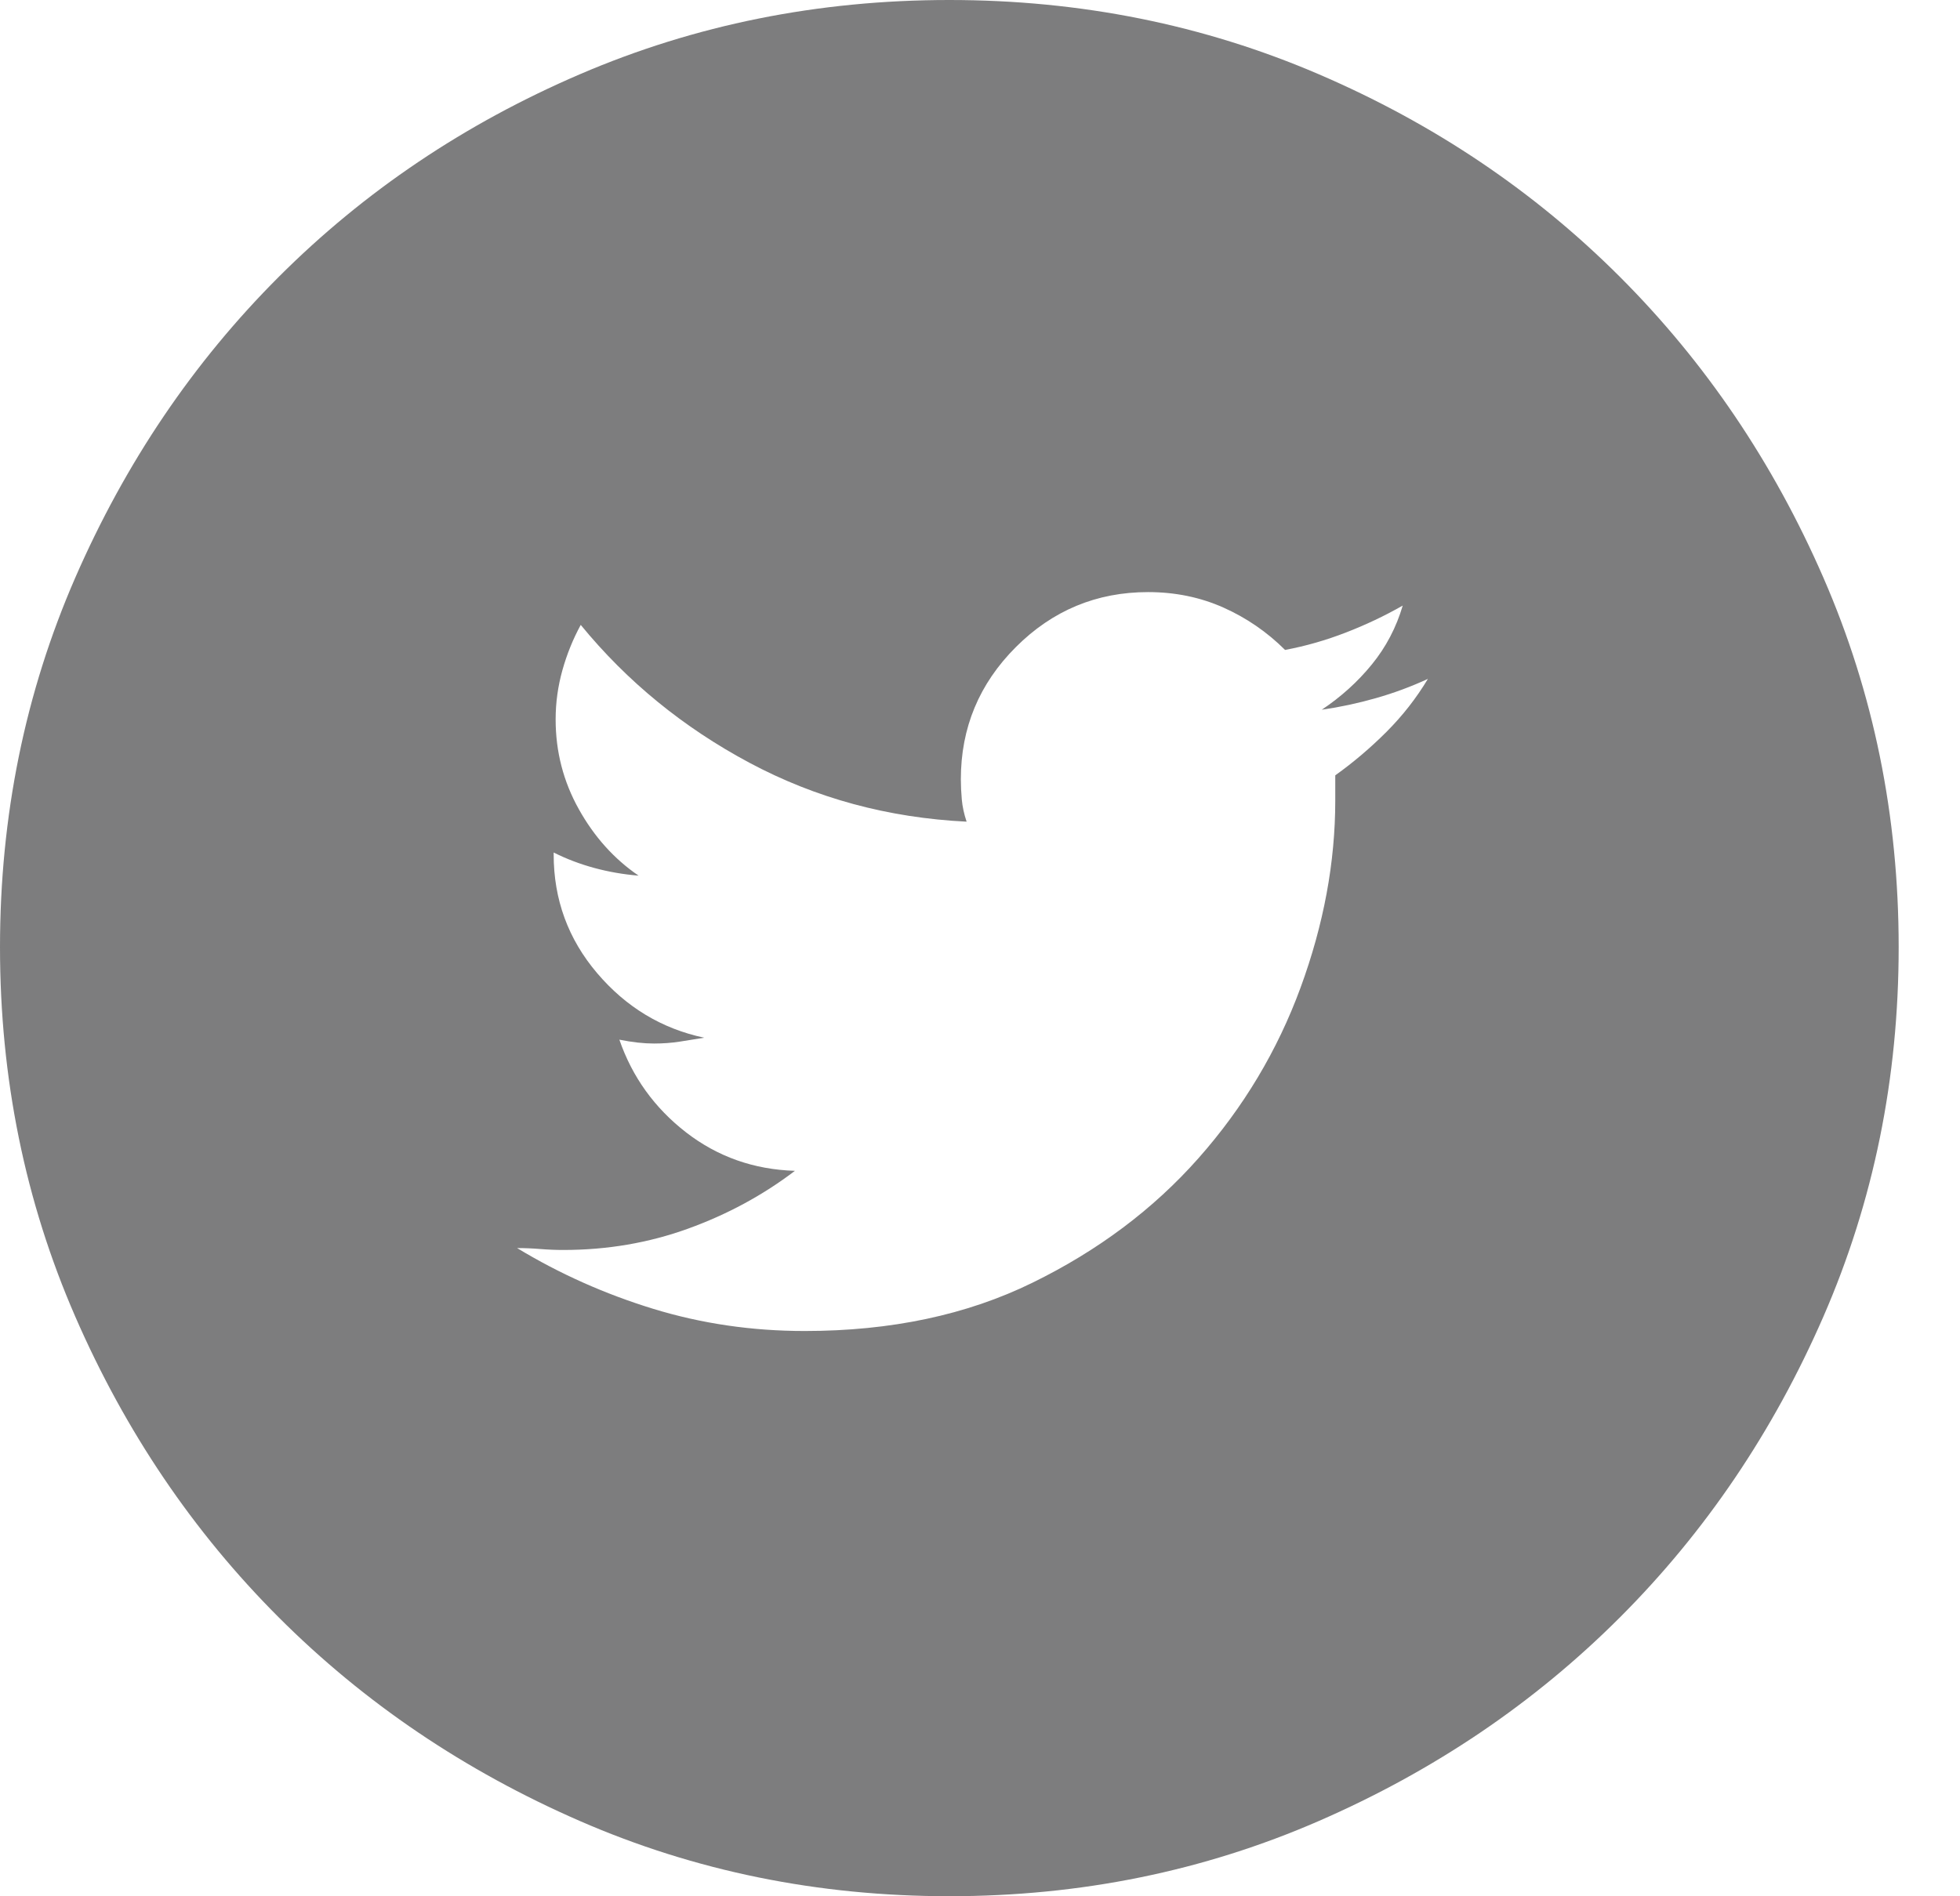 <svg height="30" viewBox="0 0 31 30" width="31" xmlns="http://www.w3.org/2000/svg"><path d="m74.015 0c-2.075 0-4.023.392-5.844 1.175-1.821.783-3.408 1.851-4.761 3.204-1.353 1.353-2.426 2.94-3.22 4.761-.793 1.821-1.19 3.769-1.19 5.844 0 2.075.397 4.023 1.19 5.844s1.867 3.408 3.22 4.761c1.353 1.353 2.94 2.426 4.761 3.22s3.769 1.19 5.844 1.19c2.075 0 4.023-.397 5.844-1.19s3.408-1.867 4.761-3.22c1.353-1.353 2.426-2.94 3.22-4.761.793-1.821 1.19-3.769 1.19-5.844 0-2.075-.397-4.023-1.19-5.844-.793-1.821-1.867-3.408-3.22-4.761-1.353-1.353-2.94-2.421-4.761-3.204-1.821-.783-3.769-1.175-5.844-1.175zm6.104 12.269v.198.198c0 .977-.183 1.963-.549 2.96-.366.997-.905 1.897-1.617 2.701-.712.804-1.587 1.46-2.625 1.968-1.038.509-2.238.763-3.601.763-.834 0-1.633-.117-2.396-.351-.763-.234-1.48-.554-2.152-.961.122 0 .244.005.366.015.122.01.244.015.366.015.692 0 1.348-.112 1.968-.336.621-.224 1.185-.529 1.694-.916-.651-.02-1.226-.224-1.724-.61-.498-.387-.849-.875-1.053-1.465.102.02.198.036.29.046.092.01.178.015.259.015.142 0 .28-.01.412-.031.132-.02.259-.041.381-.061-.671-.142-1.236-.483-1.694-1.022-.458-.539-.687-1.165-.687-1.877v-.031c.203.102.417.183.641.244.224.061.458.102.702.122-.387-.264-.702-.615-.946-1.053-.244-.437-.366-.91-.366-1.419 0-.264.036-.524.107-.778.071-.254.168-.493.29-.717.732.895 1.623 1.623 2.67 2.182 1.048.56 2.192.87 3.433.931-.041-.122-.066-.239-.076-.351s-.015-.219-.015-.32c0-.814.29-1.511.87-2.091.58-.58 1.277-.87 2.091-.87.427 0 .824.081 1.19.244s.692.387.977.671c.326-.061.646-.153.961-.275.315-.122.615-.264.9-.427-.102.346-.264.656-.488.931-.224.275-.488.514-.793.717.285-.041.57-.102.855-.183.285-.081.56-.183.824-.305-.183.305-.402.585-.656.839-.254.254-.524.483-.809.687z" fill="#7d7d7e" fill-rule="evenodd" transform="translate(-59)"/></svg>